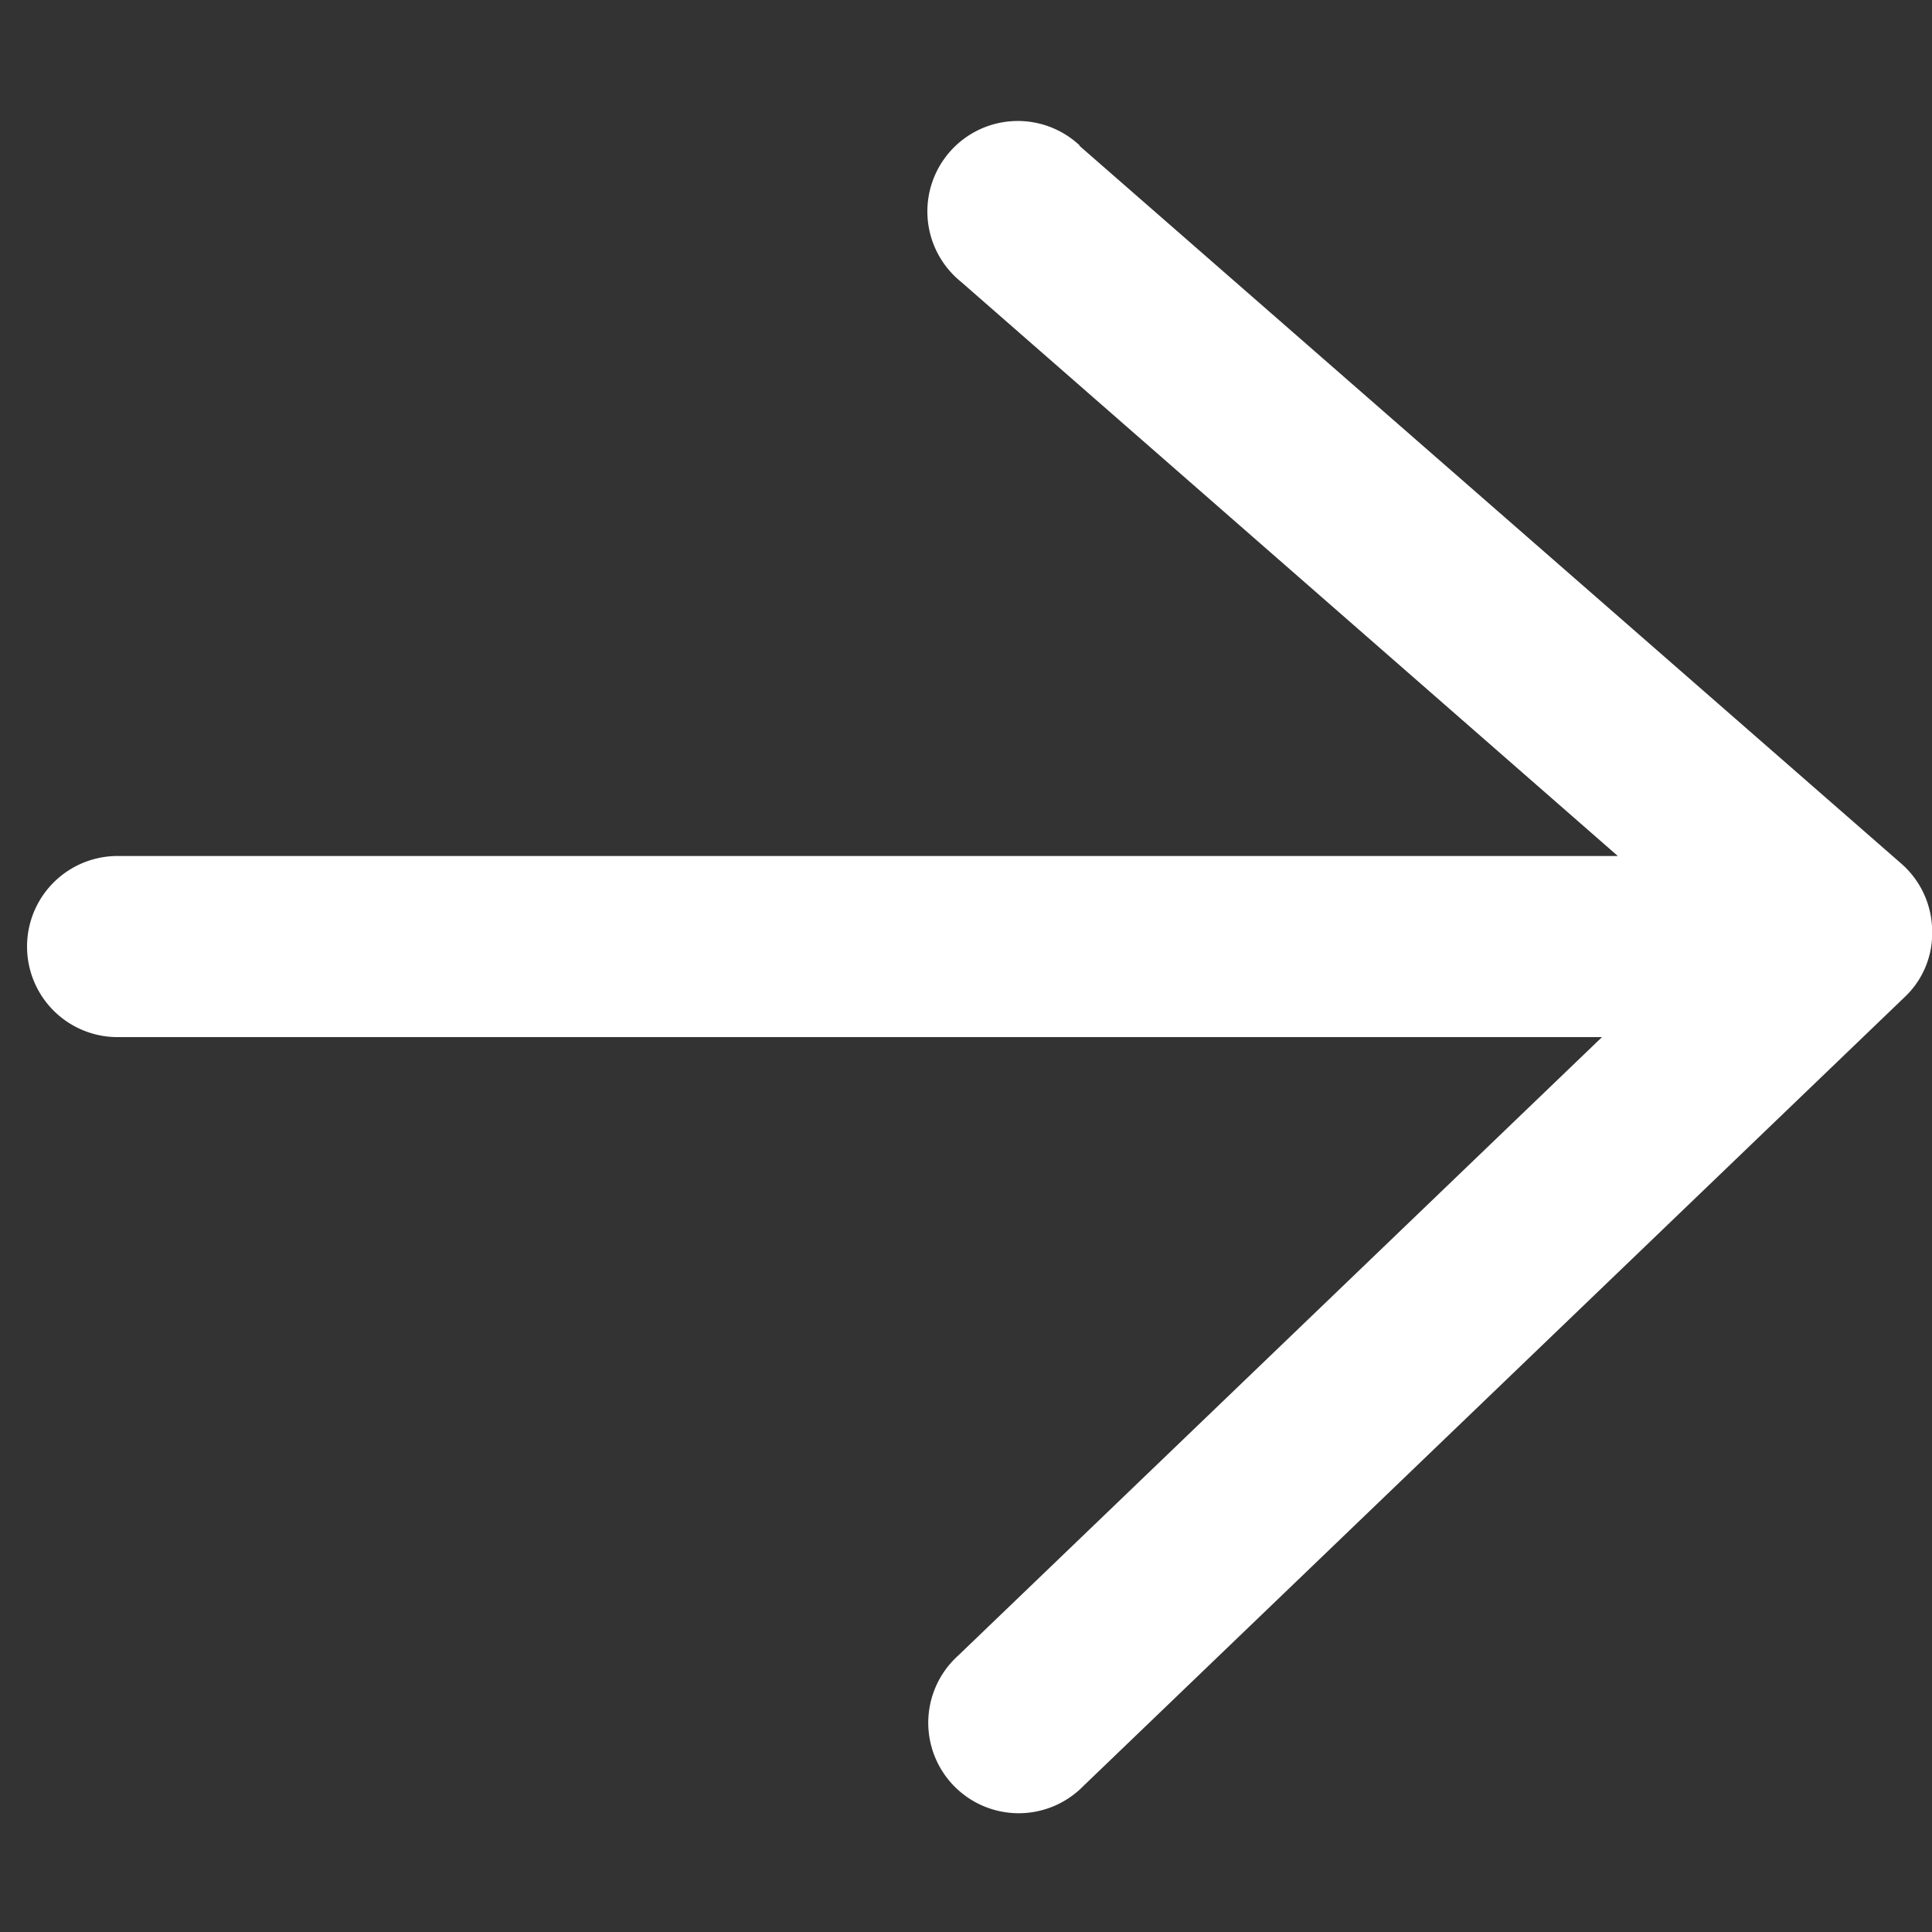 <svg xmlns="http://www.w3.org/2000/svg" width="16" height="16" viewBox="0 0 16 16">
  <rect x="0" y="0" width="16" height="16" fill="#333333" stroke="none"/>
  <rect width="16" height="16" transform="translate(16 16) rotate(180)" fill="none"/>
  <path d="M19030.74,14998.2l-6.811-5.949a.746.746,0,0,1-.252-.545.725.725,0,0,1,.229-.559l6.8-6.532a.749.749,0,1,1,1.037,1.08l-5.332,5.122h12.293a.75.75,0,0,1,0,1.5h-12.424l5.439,4.755a.749.749,0,1,1-.984,1.128Z" transform="translate(19039.678 14999.406) rotate(180)" fill="#fff"/>
</svg>
